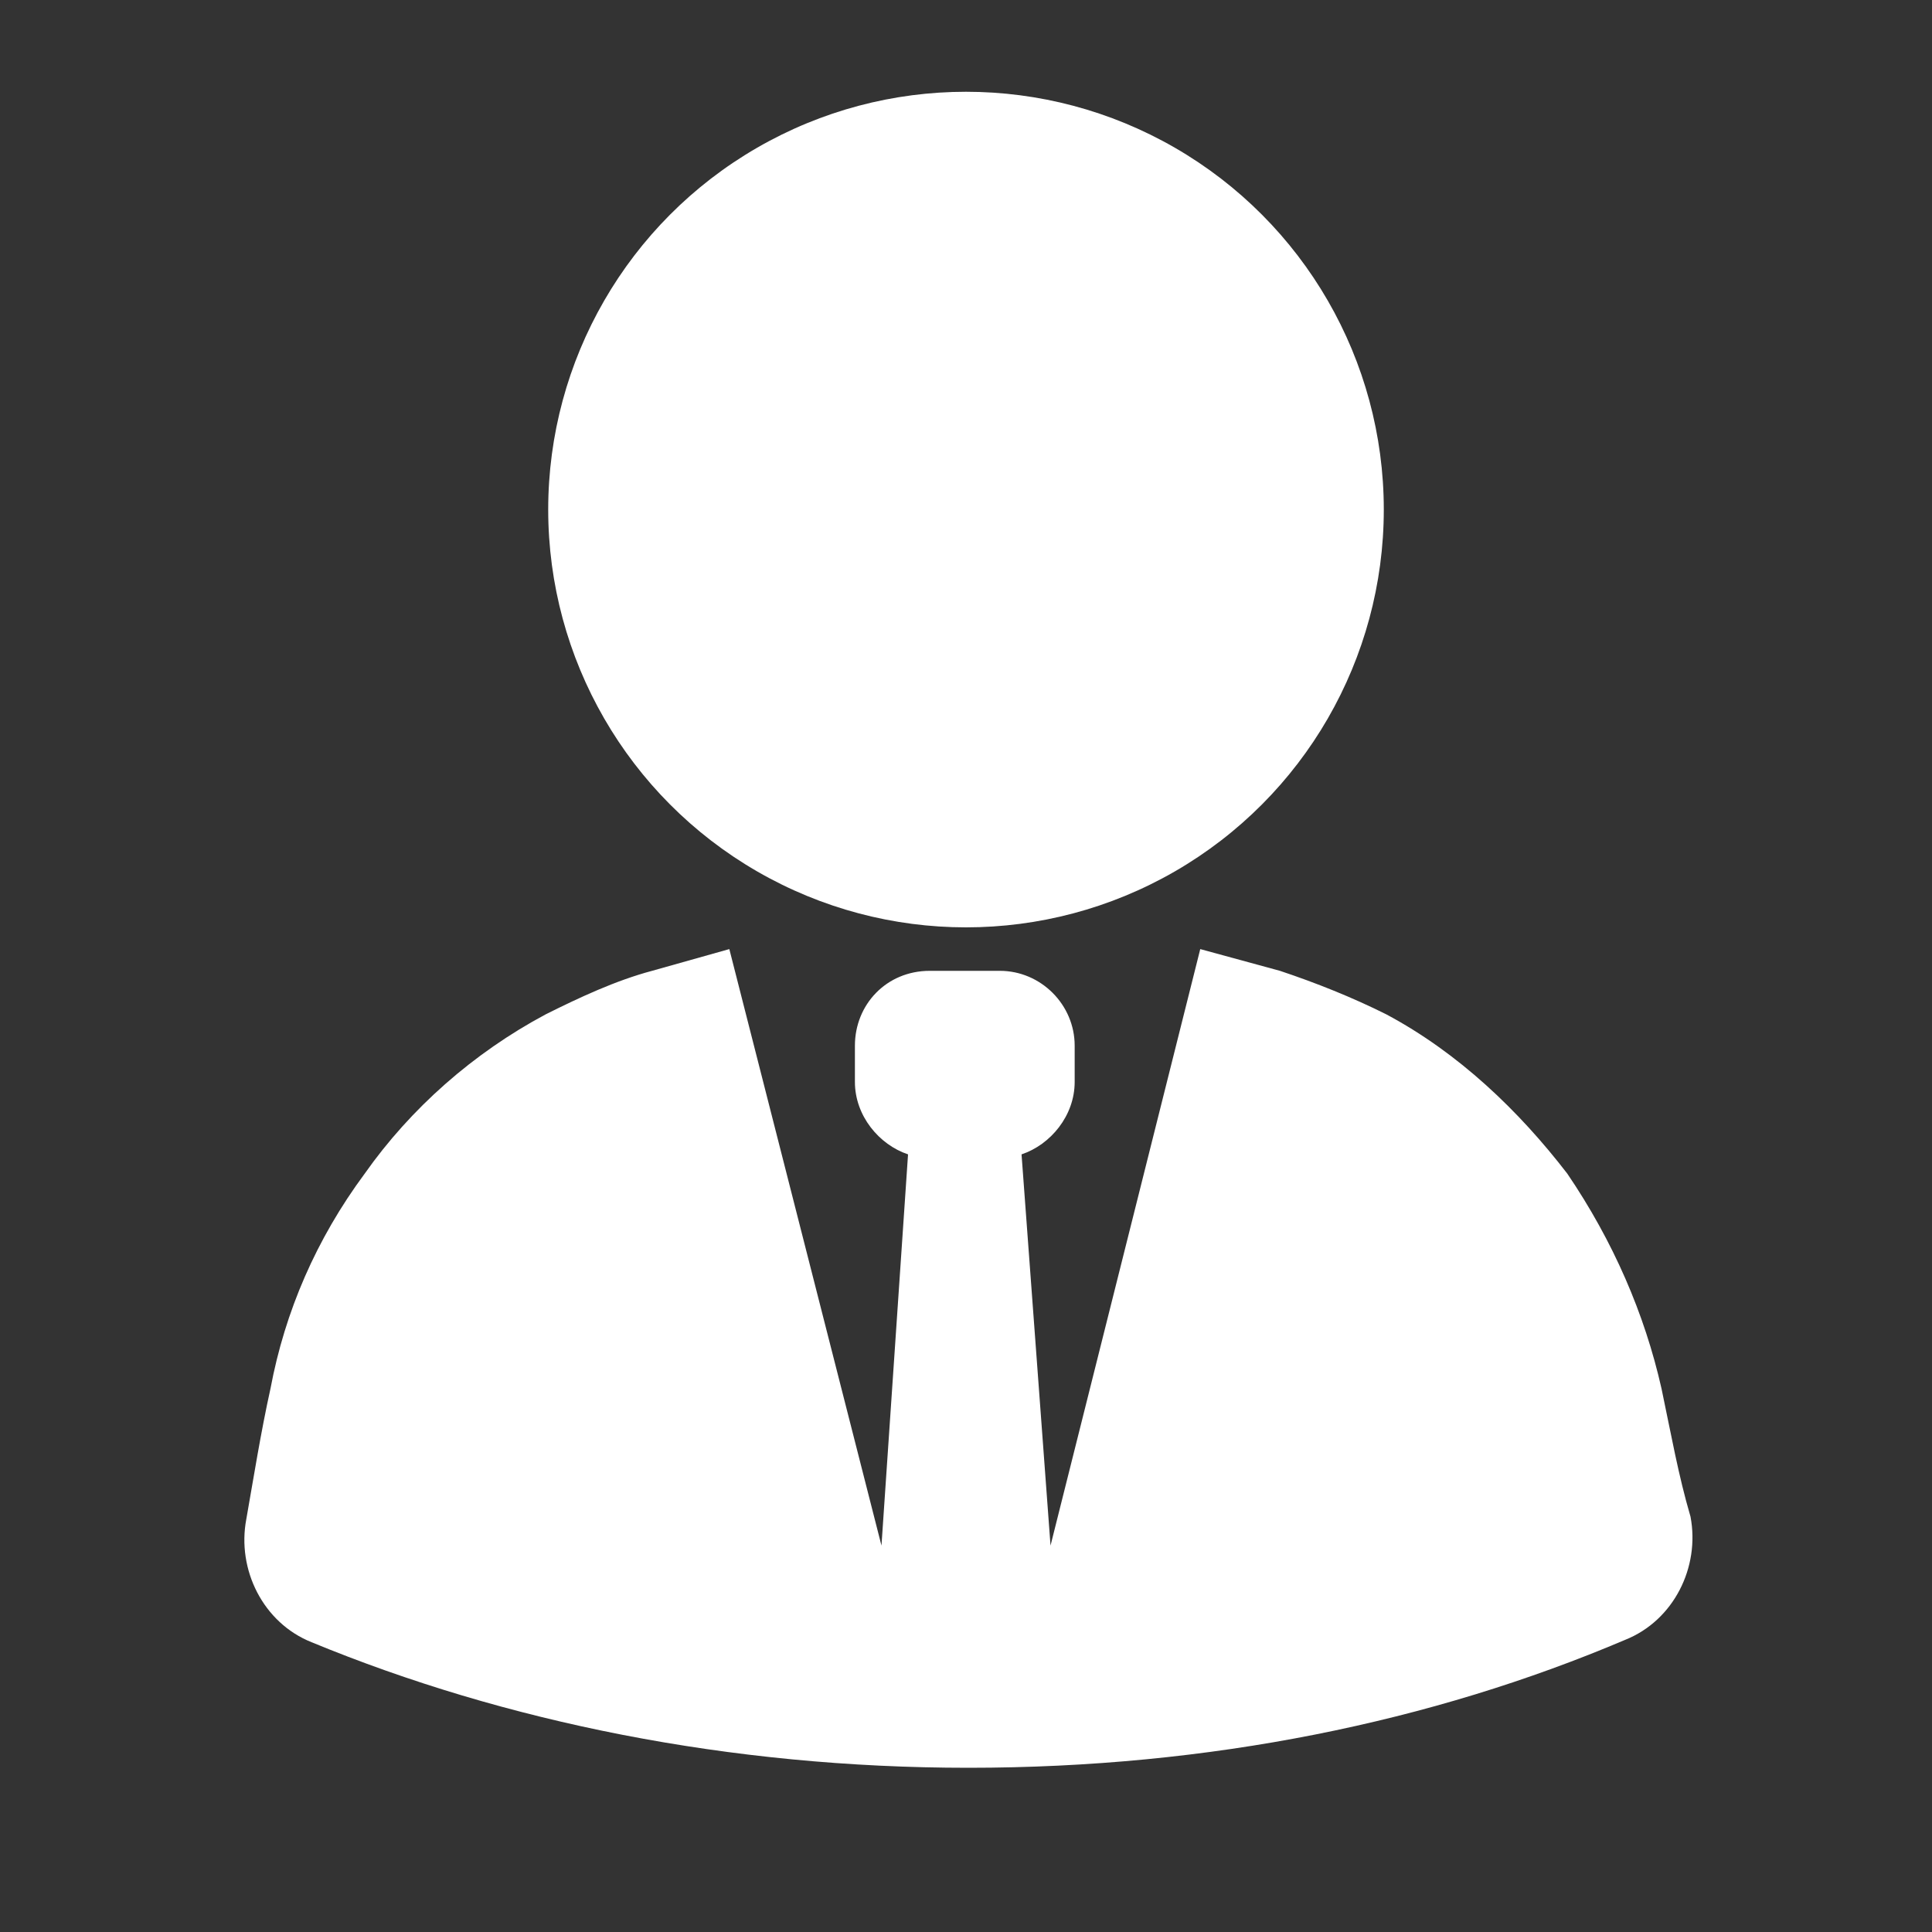 <svg xmlns="http://www.w3.org/2000/svg" xmlns:xlink="http://www.w3.org/1999/xlink" id="Layer_1" x="0px" y="0px" viewBox="0 0 80 80" style="enable-background:new 0 0 80 80;" xml:space="preserve"><rect x="0" y="0" width="80" height="80" fill="#333333" stroke="none"/><style type="text/css">	.st0{fill:#00A8E2;}	.st1{fill:#CEDF00;}	.st2{fill:#FFFFFF;}</style><g>	<circle class="st2" cx="40" cy="21.1" r="17.3"></circle>	<path class="st2" d="M68.8,57.5c-0.7-3.1-2-6.1-3.9-8.9c-2-2.6-4.5-5-7.5-6.6c-1.4-0.7-2.9-1.3-4.4-1.8l-3.3-0.9L43.5,64l-1.2-16.2  c1.2-0.4,2.2-1.6,2.2-3v-1.5c0-1.7-1.4-3.1-3.1-3.1h-2.9c-1.8,0-3.1,1.4-3.1,3.1v1.5c0,1.4,1,2.6,2.2,3L36.5,64l-6.3-24.7l-3.2,0.9  c-1.5,0.4-3,1.1-4.4,1.8c-3,1.6-5.6,3.9-7.5,6.6c-2,2.7-3.3,5.7-3.9,8.9c-0.4,1.8-0.7,3.7-1,5.4c-0.4,2.1,0.7,4.3,2.7,5.1  c8,3.3,17.3,5.2,27.2,5.2c10,0,19.2-1.9,27.2-5.3c2-0.8,3.1-3,2.7-5.1C69.5,61.1,69.2,59.4,68.8,57.5z"></path></g></svg>